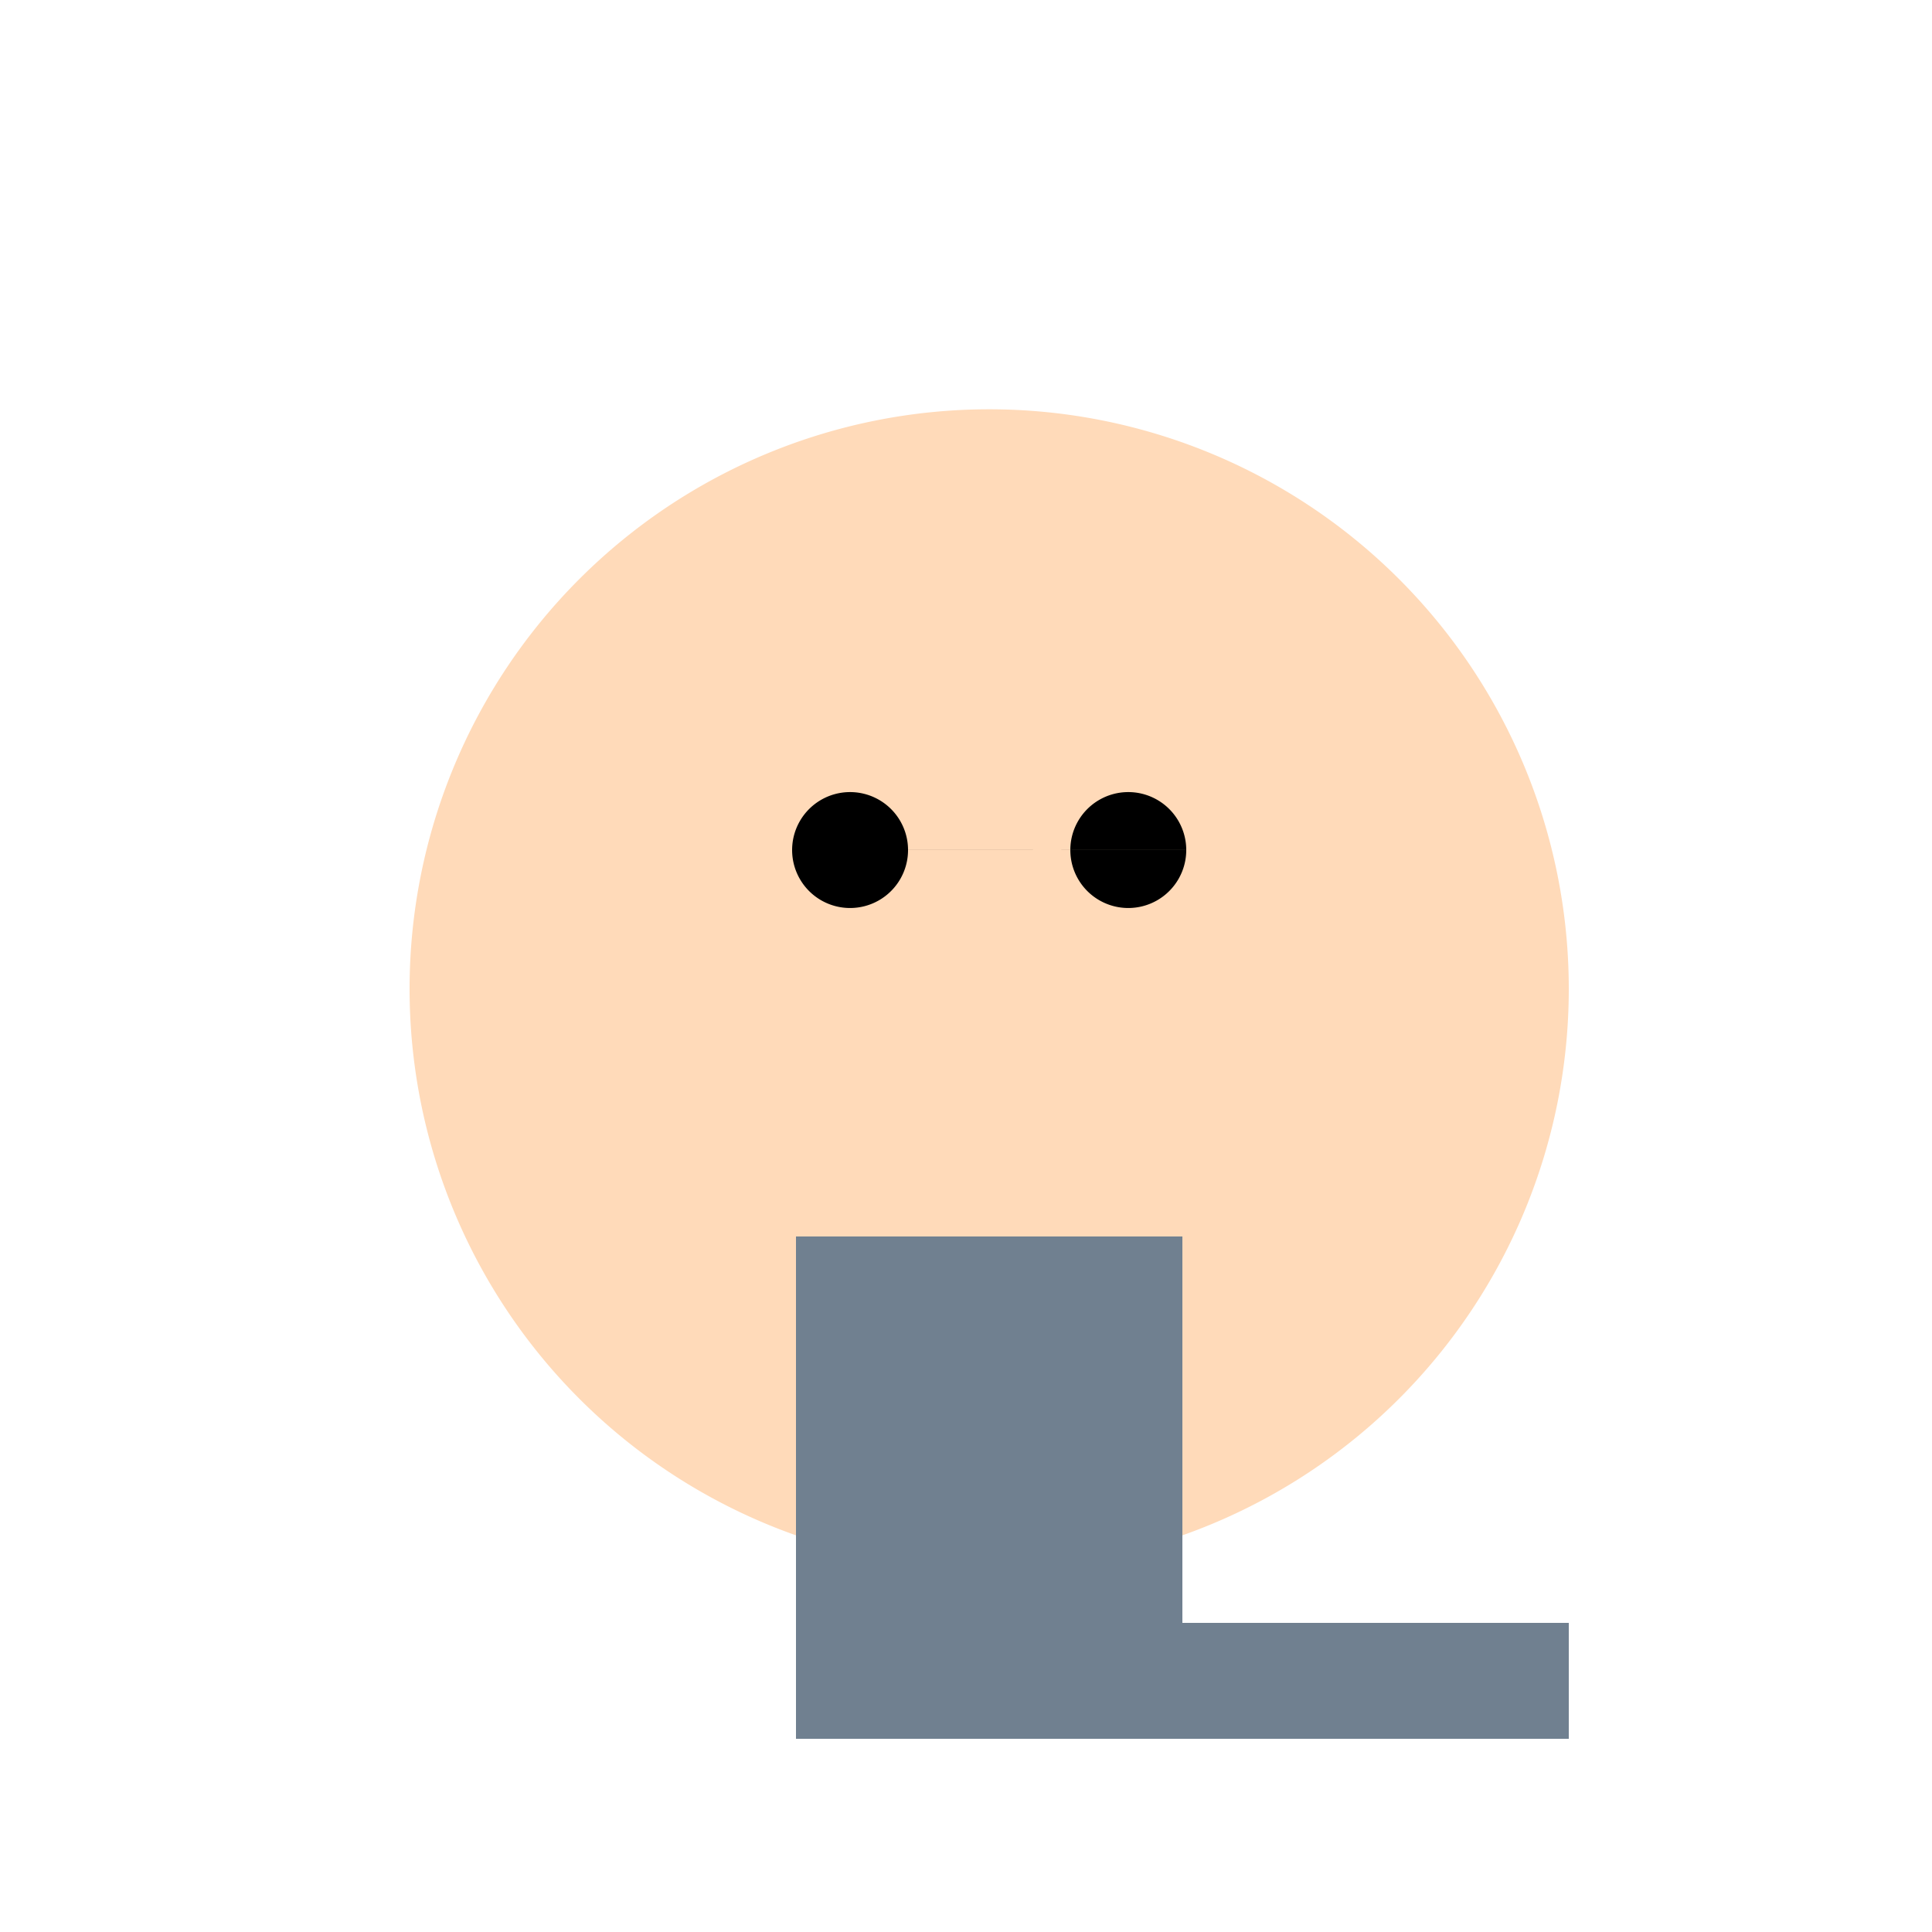 <!--

Generated by DrawGPT.
Free, open source, AI generated images in SVG, PNG, and HTML Canvas format.
https://drawgpt.ai

Created: 2024-02-03T23:51:10.963Z
Link: https://drawgpt.ai/prompt/160448/

-->
<svg xmlns="http://www.w3.org/2000/svg" xmlns:xlink="http://www.w3.org/1999/xlink" width="500" height="500"><defs/><g><path fill="#FFDAB9" stroke="none" paint-order="stroke fill markers" d=" M 406 256 A 150 150 0 1 1 406 255.85"/><path fill="#000" stroke="none" paint-order="stroke fill markers" d=" M 235 220 A 15 15 0 1 1 235 219.985 L 307 220 A 15 15 0 1 1 307 219.985"/><rect fill="#708090" stroke="none" x="206" y="320" width="100" height="100"/><rect fill="#708090" stroke="none" x="206" y="420" width="100" height="30"/><rect fill="#708090" stroke="none" x="306" y="420" width="100" height="30"/></g></svg>